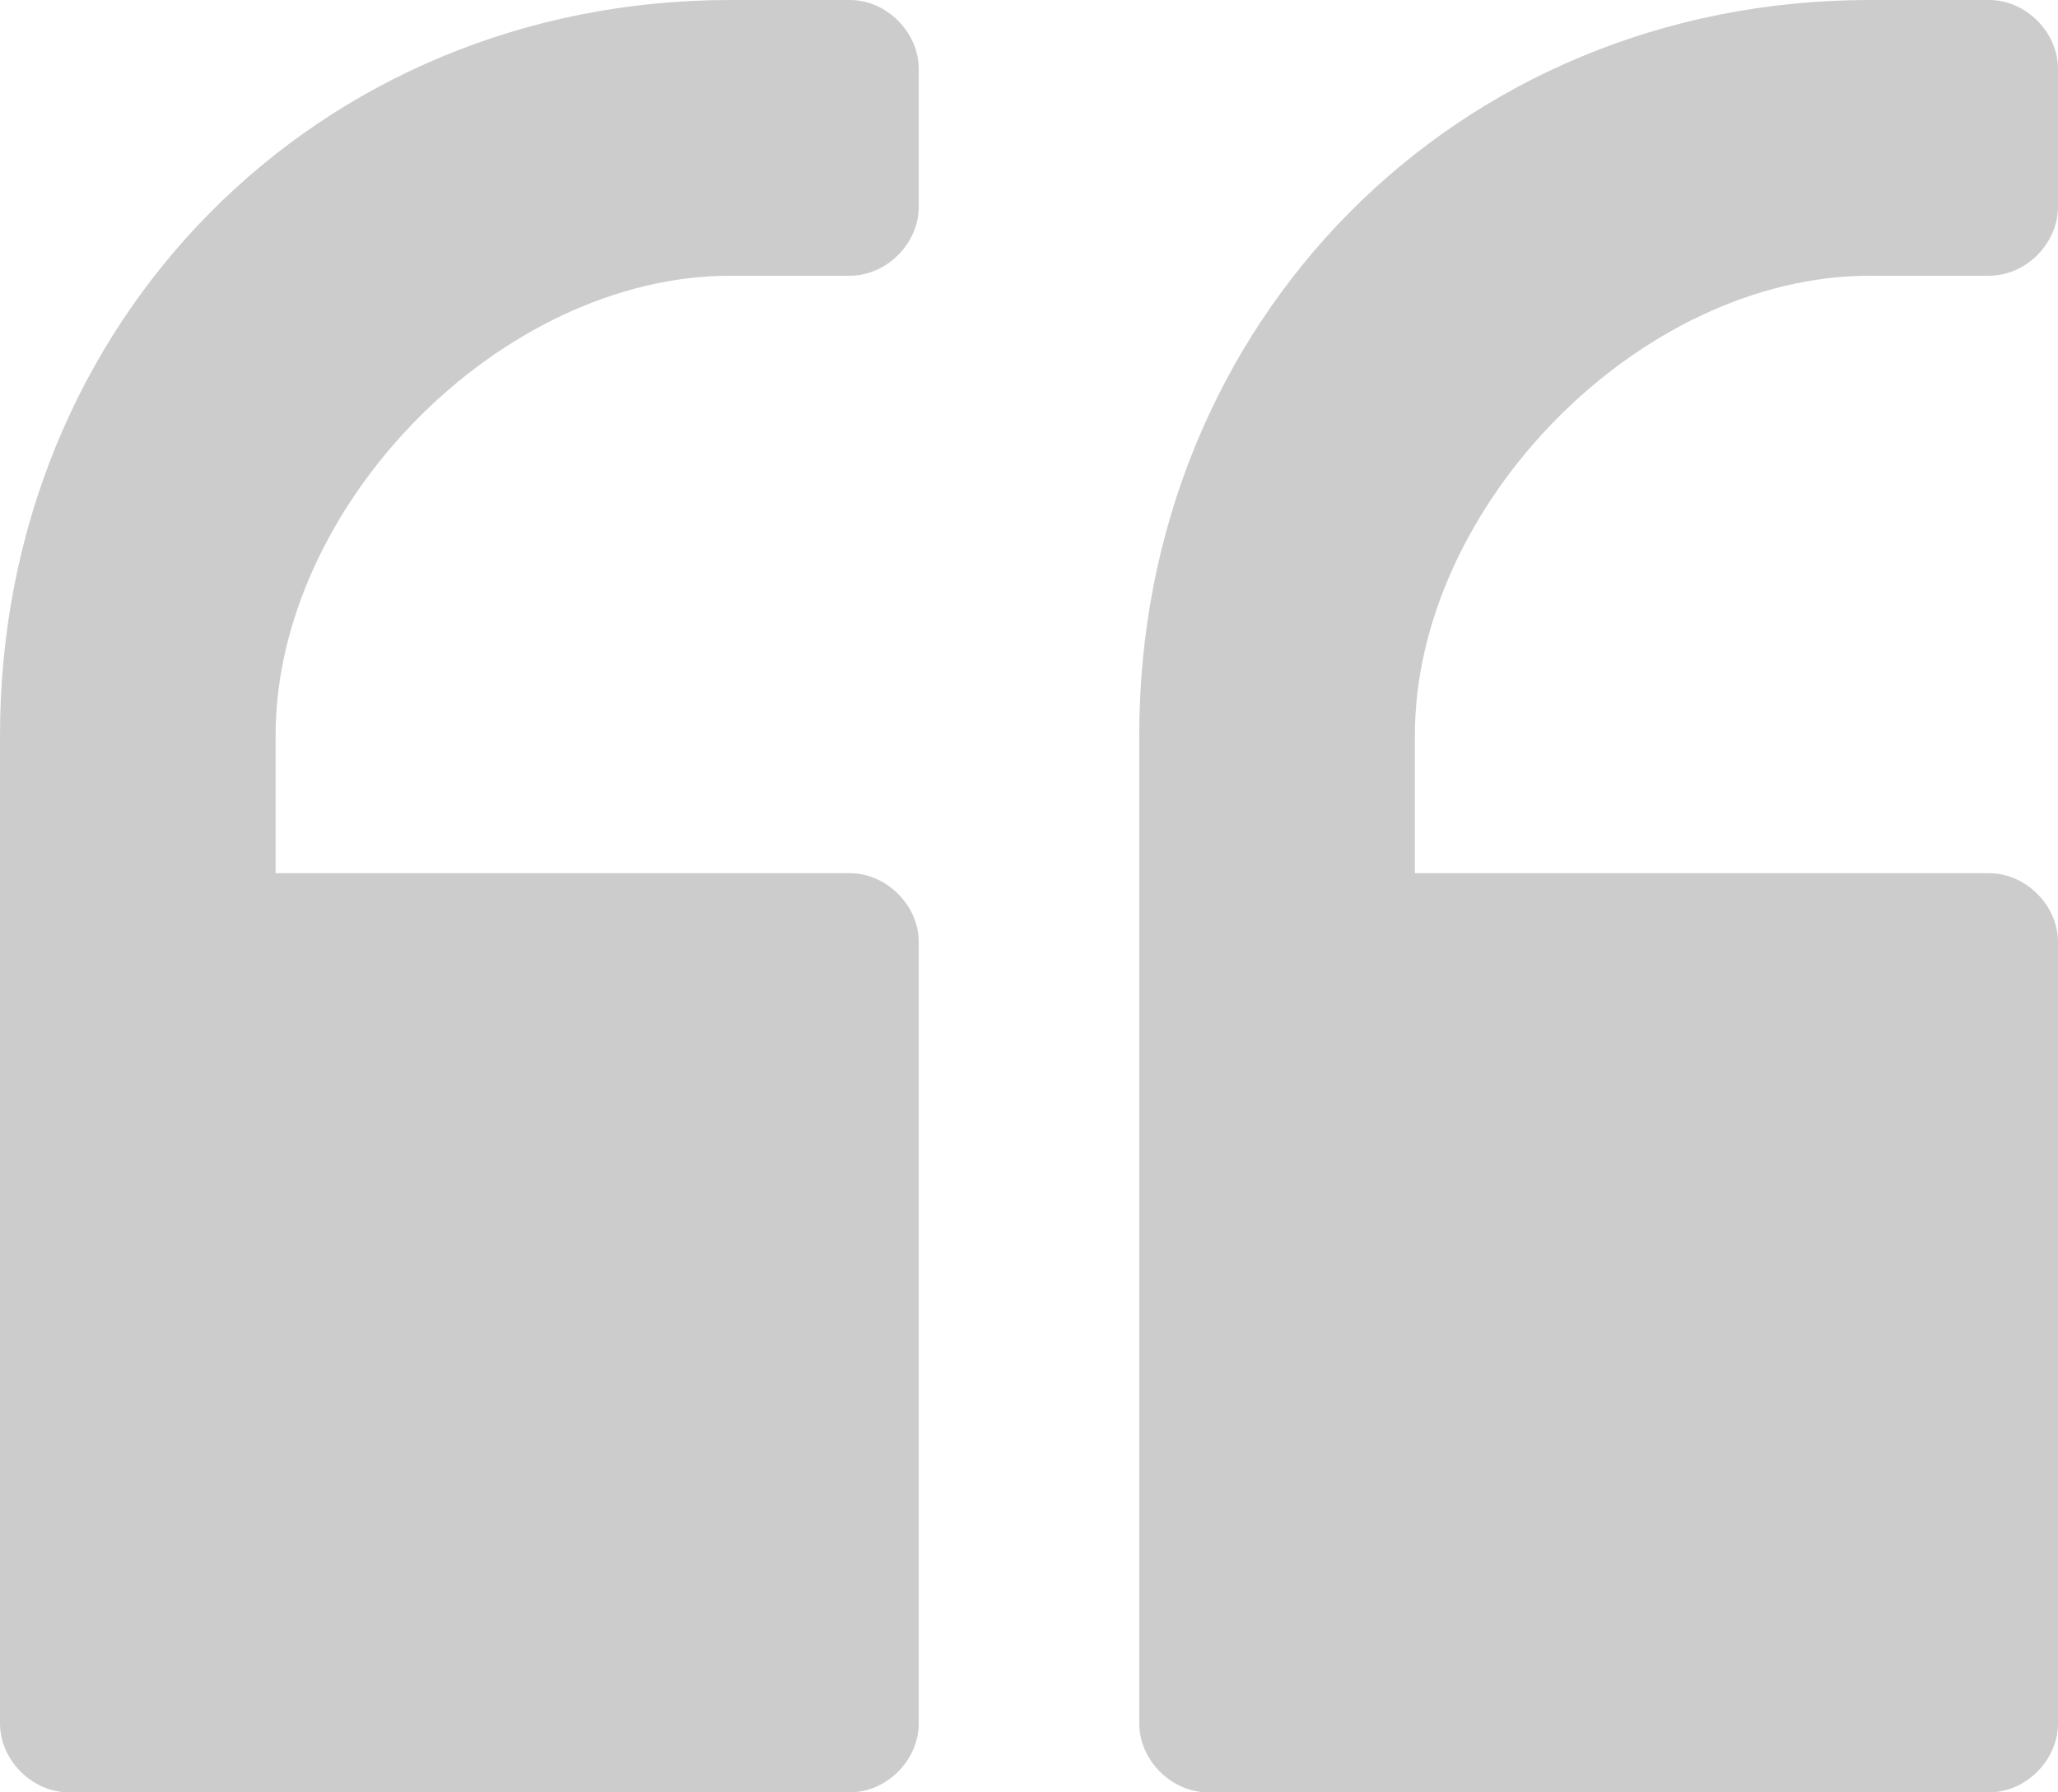 <svg xmlns="http://www.w3.org/2000/svg" width="93" height="81" viewBox="0 0 93 81" fill="none"><g opacity="0.2"><path d="M84.489 0C65.806 0 51.482 14.539 51.482 33.231V77.885C51.482 79.546 52.935 81 54.596 81H89.886C91.547 81 93 79.546 93 77.885V42.577C93 40.915 91.547 39.462 89.886 39.462H63.938V33.231C63.938 22.846 74.109 12.461 84.489 12.461H89.886C91.547 12.461 93 11.008 93 9.346V3.115C93 1.454 91.547 0 89.886 0H84.489Z" fill="black"></path><path d="M33.007 0C14.324 0 0 14.539 0 33.231V77.885C0 79.546 1.453 81 3.114 81H38.404C40.065 81 41.518 79.546 41.518 77.885V42.577C41.518 40.915 40.065 39.462 38.404 39.462H12.455V33.231C12.455 22.846 22.627 12.461 33.007 12.461H38.404C40.065 12.461 41.518 11.008 41.518 9.346V3.115C41.518 1.454 40.065 0 38.404 0H33.007Z" fill="black"></path></g></svg>